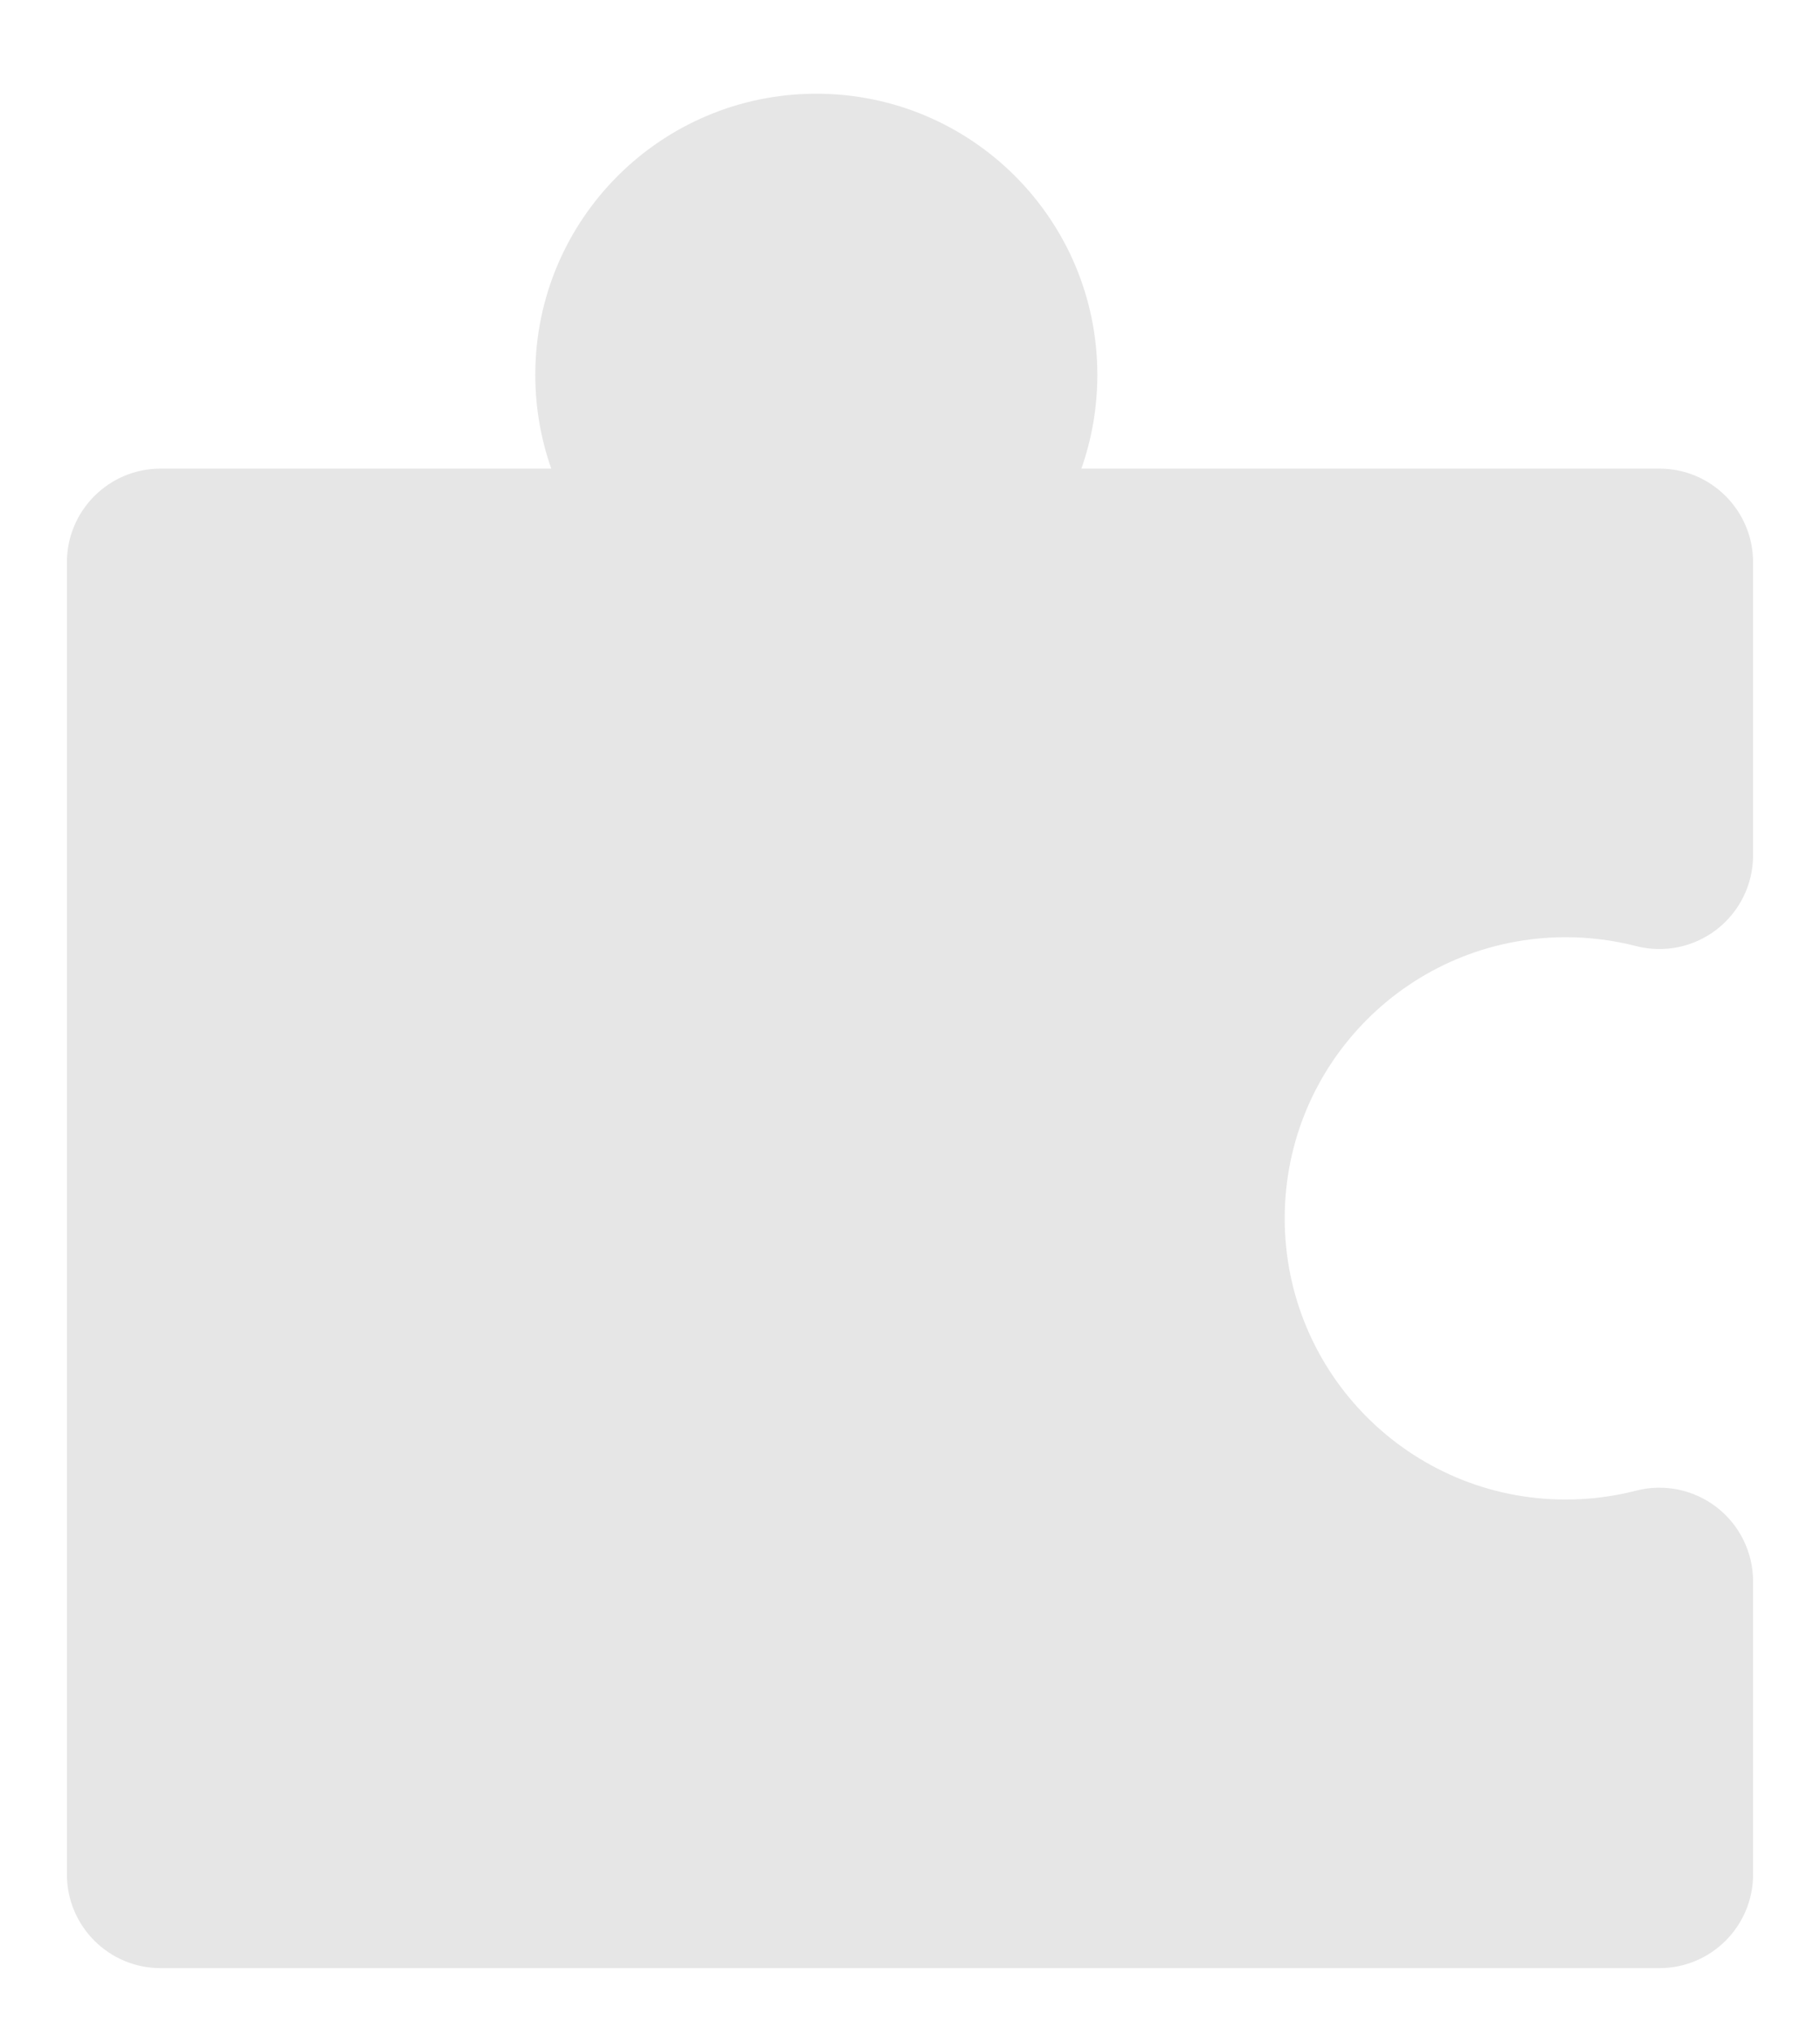<svg width="17" height="19" viewBox="0 0 17 19" fill="none" xmlns="http://www.w3.org/2000/svg">
<path d="M5 3.5C5 2.05 6.175 0.875 7.625 0.875C9.075 0.875 10.25 2.05 10.25 3.5C10.25 3.807 10.197 4.101 10.101 4.375H15.5C15.983 4.375 16.375 4.767 16.375 5.25V7.985C16.375 8.256 16.25 8.511 16.036 8.677C15.822 8.843 15.544 8.9 15.282 8.833C15.073 8.779 14.853 8.75 14.625 8.75C13.175 8.75 12 9.925 12 11.375C12 12.825 13.175 14 14.625 14C14.853 14 15.073 13.971 15.282 13.917C15.544 13.85 15.822 13.907 16.036 14.073C16.25 14.239 16.375 14.494 16.375 14.765V17.5C16.375 17.983 15.983 18.375 15.5 18.375H1.5C1.017 18.375 0.625 17.983 0.625 17.5V5.25C0.625 4.767 1.017 4.375 1.5 4.375H5.149C5.053 4.101 5 3.807 5 3.5Z" fill="#E6E6E6"/>
</svg>
